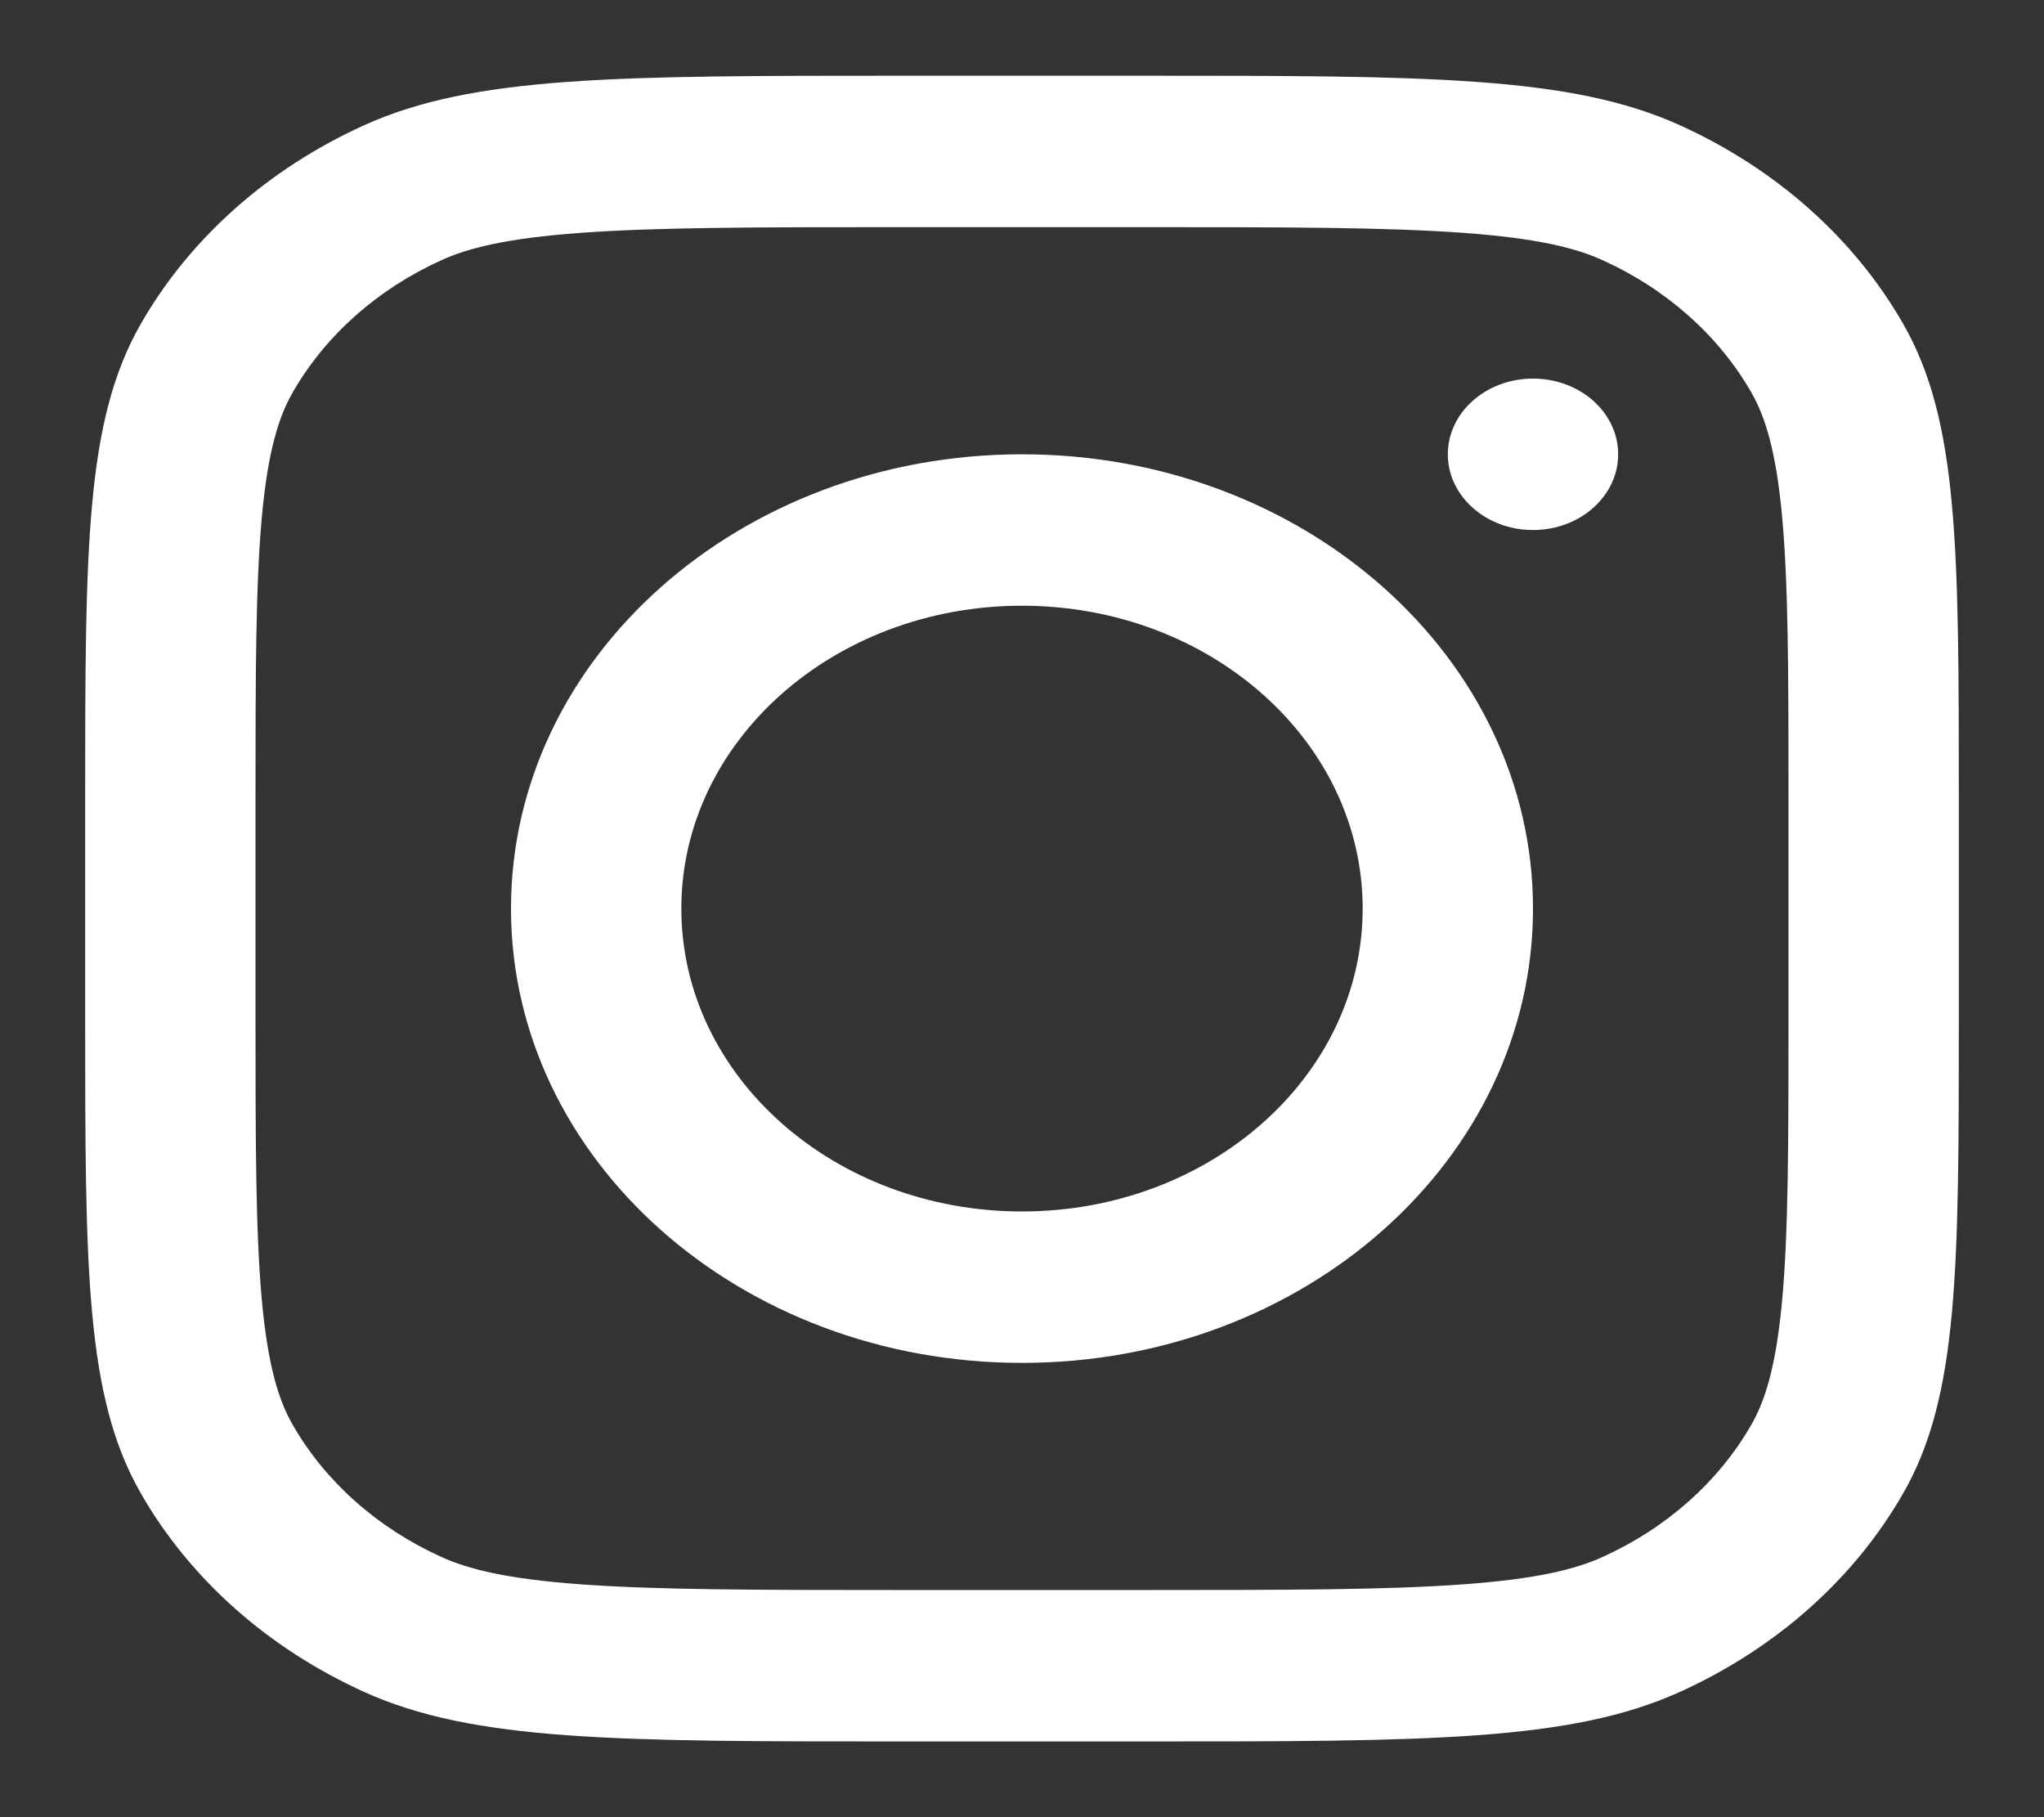 <svg width="72" height="64" viewBox="0 0 72 64" fill="none" xmlns="http://www.w3.org/2000/svg">
<rect x="0" y="0" width="72" height="64" fill="#333333" stroke="none"/>
<path fill-rule="evenodd" clip-rule="evenodd" d="M36 48C45.941 48 54 40.837 54 32C54 23.163 45.941 16 36 16C26.059 16 18 23.163 18 32C18 40.837 26.059 48 36 48ZM36 42.667C42.627 42.667 48 37.891 48 32C48 26.109 42.627 21.333 36 21.333C29.373 21.333 24 26.109 24 32C24 37.891 29.373 42.667 36 42.667Z" fill="white"/>
<path d="M54 13.334C52.343 13.334 51 14.527 51 16C51 17.473 52.343 18.667 54 18.667C55.657 18.667 57 17.473 57 16C57 14.527 55.657 13.334 54 13.334Z" fill="white"/>
<path fill-rule="evenodd" clip-rule="evenodd" d="M4.962 11.403C3 14.825 3 19.306 3 28.267V35.733C3 44.694 3 49.175 4.962 52.597C6.688 55.608 9.441 58.055 12.828 59.589C16.679 61.333 21.719 61.333 31.8 61.333H40.2C50.281 61.333 55.322 61.333 59.172 59.589C62.559 58.055 65.312 55.608 67.038 52.597C69 49.175 69 44.694 69 35.733V28.267C69 19.306 69 14.825 67.038 11.403C65.312 8.392 62.559 5.944 59.172 4.41C55.322 2.667 50.281 2.667 40.2 2.667H31.8C21.719 2.667 16.679 2.667 12.828 4.41C9.441 5.944 6.688 8.392 4.962 11.403ZM40.2 8H31.8C26.66 8 23.167 8.004 20.466 8.2C17.836 8.391 16.491 8.737 15.552 9.162C13.294 10.185 11.458 11.817 10.308 13.824C9.83 14.658 9.44 15.854 9.225 18.192C9.005 20.593 9 23.698 9 28.267V35.733C9 40.302 9.005 43.407 9.225 45.808C9.44 48.146 9.83 49.342 10.308 50.176C11.458 52.183 13.294 53.815 15.552 54.837C16.491 55.262 17.836 55.609 20.466 55.8C23.167 55.996 26.66 56 31.8 56H40.2C45.34 56 48.833 55.996 51.534 55.8C54.164 55.609 55.51 55.262 56.448 54.837C58.706 53.815 60.541 52.183 61.692 50.176C62.17 49.342 62.56 48.146 62.775 45.808C62.995 43.407 63 40.302 63 35.733V28.267C63 23.698 62.995 20.593 62.775 18.192C62.56 15.854 62.17 14.658 61.692 13.824C60.541 11.817 58.706 10.185 56.448 9.162C55.51 8.737 54.164 8.391 51.534 8.2C48.833 8.004 45.34 8 40.2 8Z" fill="white"/>
</svg>
